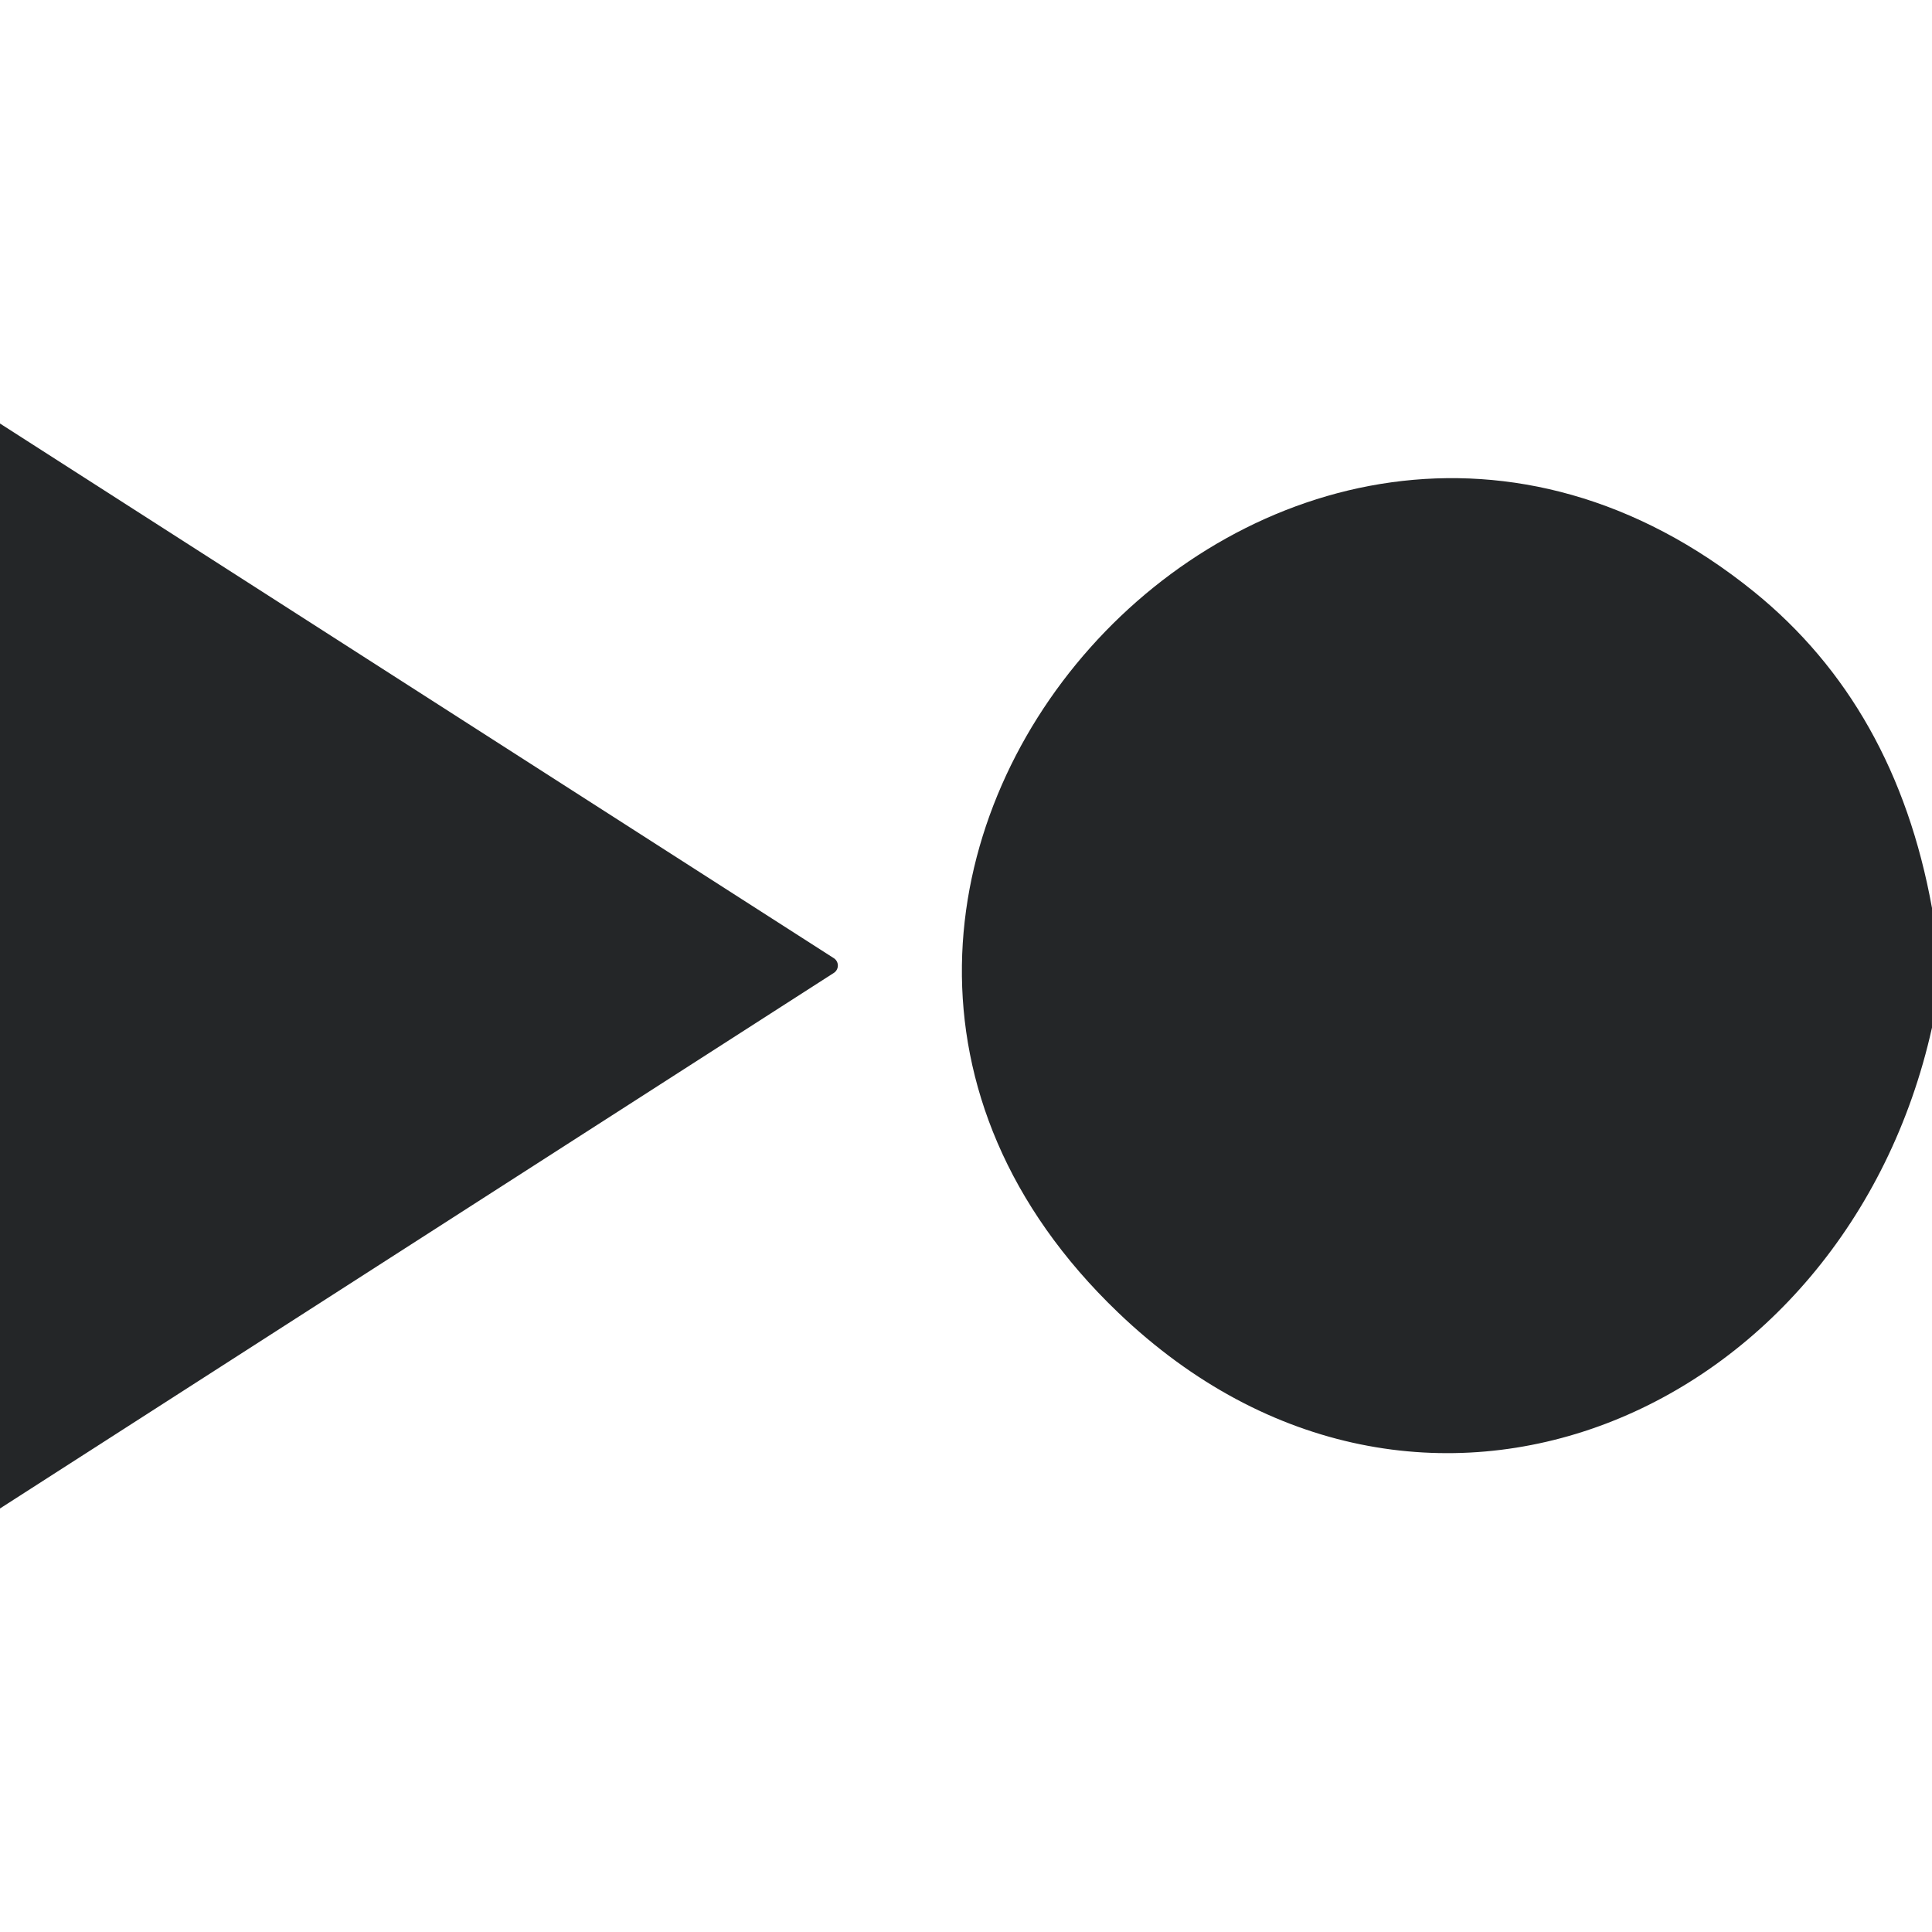 <svg viewBox="0.00 0.00 64.00 64.00" version="1.1" xmlns="http://www.w3.org/2000/svg">
<path d="M 0.00 14.03
  L 27.62 31.74
  A 0.29 0.29 0.0 0 1 27.62 32.23
  L 0.00 49.97
  L 0.00 14.03
  Z" fill="#242628"></path>
<path d="M 64.00 30.08
  L 64.00 34.04
  C 61.14 46.89 47.02 53.04 37.04 43.48
  C 22.21 29.28 42.39 6.90 58.10 19.60
  Q 62.79 23.40 64.00 30.08
  Z" fill="#242628"></path>
</svg>
